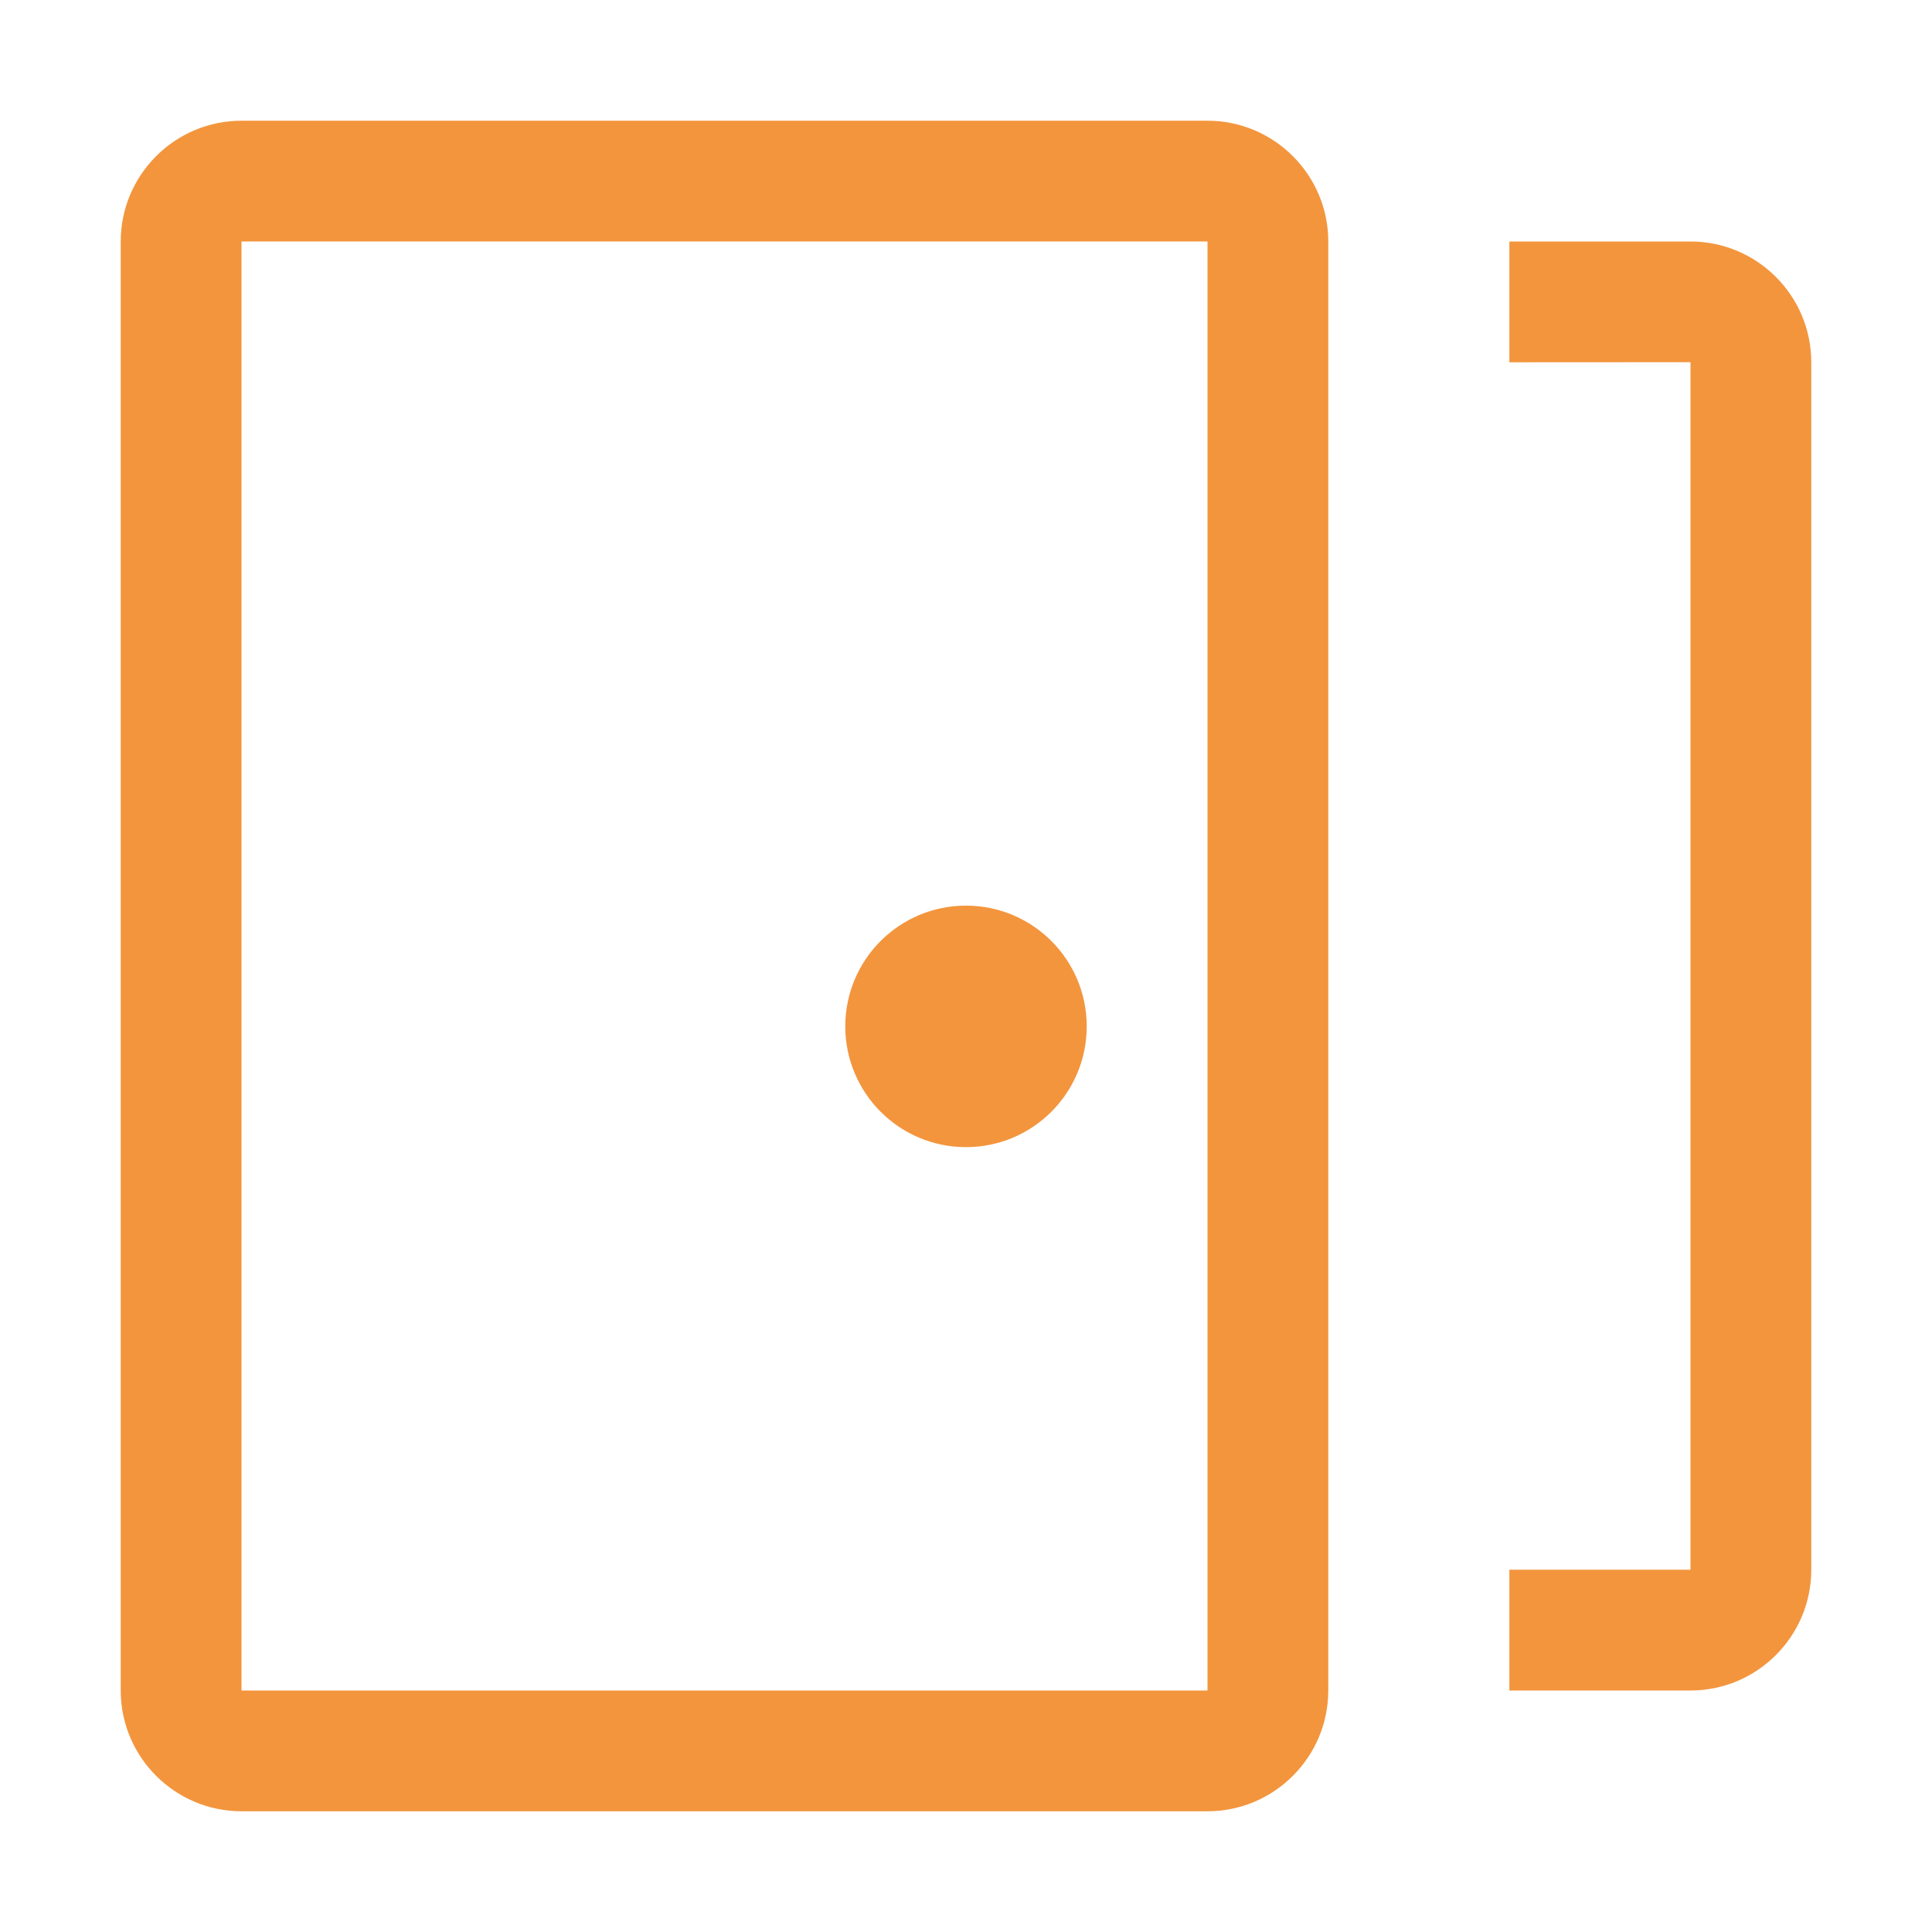 <svg xmlns="http://www.w3.org/2000/svg" width="37" height="37" viewBox="0 0 37 37" fill="none"><path d="M32.375 4.625H28.906V6.938L32.375 6.936V30.062H28.906V32.375H32.375C33.65 32.375 34.688 31.338 34.688 30.062V6.938C34.688 5.662 33.65 4.625 32.375 4.625Z" fill="#F3953D"></path><path d="M18.5 21.969C19.777 21.969 20.812 20.933 20.812 19.656C20.812 18.379 19.777 17.344 18.5 17.344C17.223 17.344 16.188 18.379 16.188 19.656C16.188 20.933 17.223 21.969 18.5 21.969Z" fill="#F3953D"></path><path d="M25.438 4.625V32.375C25.438 33.65 24.4 34.688 23.125 34.688H4.625C3.35 34.688 2.312 33.65 2.312 32.375V4.625C2.312 3.35 3.35 2.312 4.625 2.312H23.125C24.4 2.312 25.438 3.35 25.438 4.625ZM4.625 32.375H23.125V4.624L4.625 4.625V32.375Z" fill="#F3953D"></path></svg>